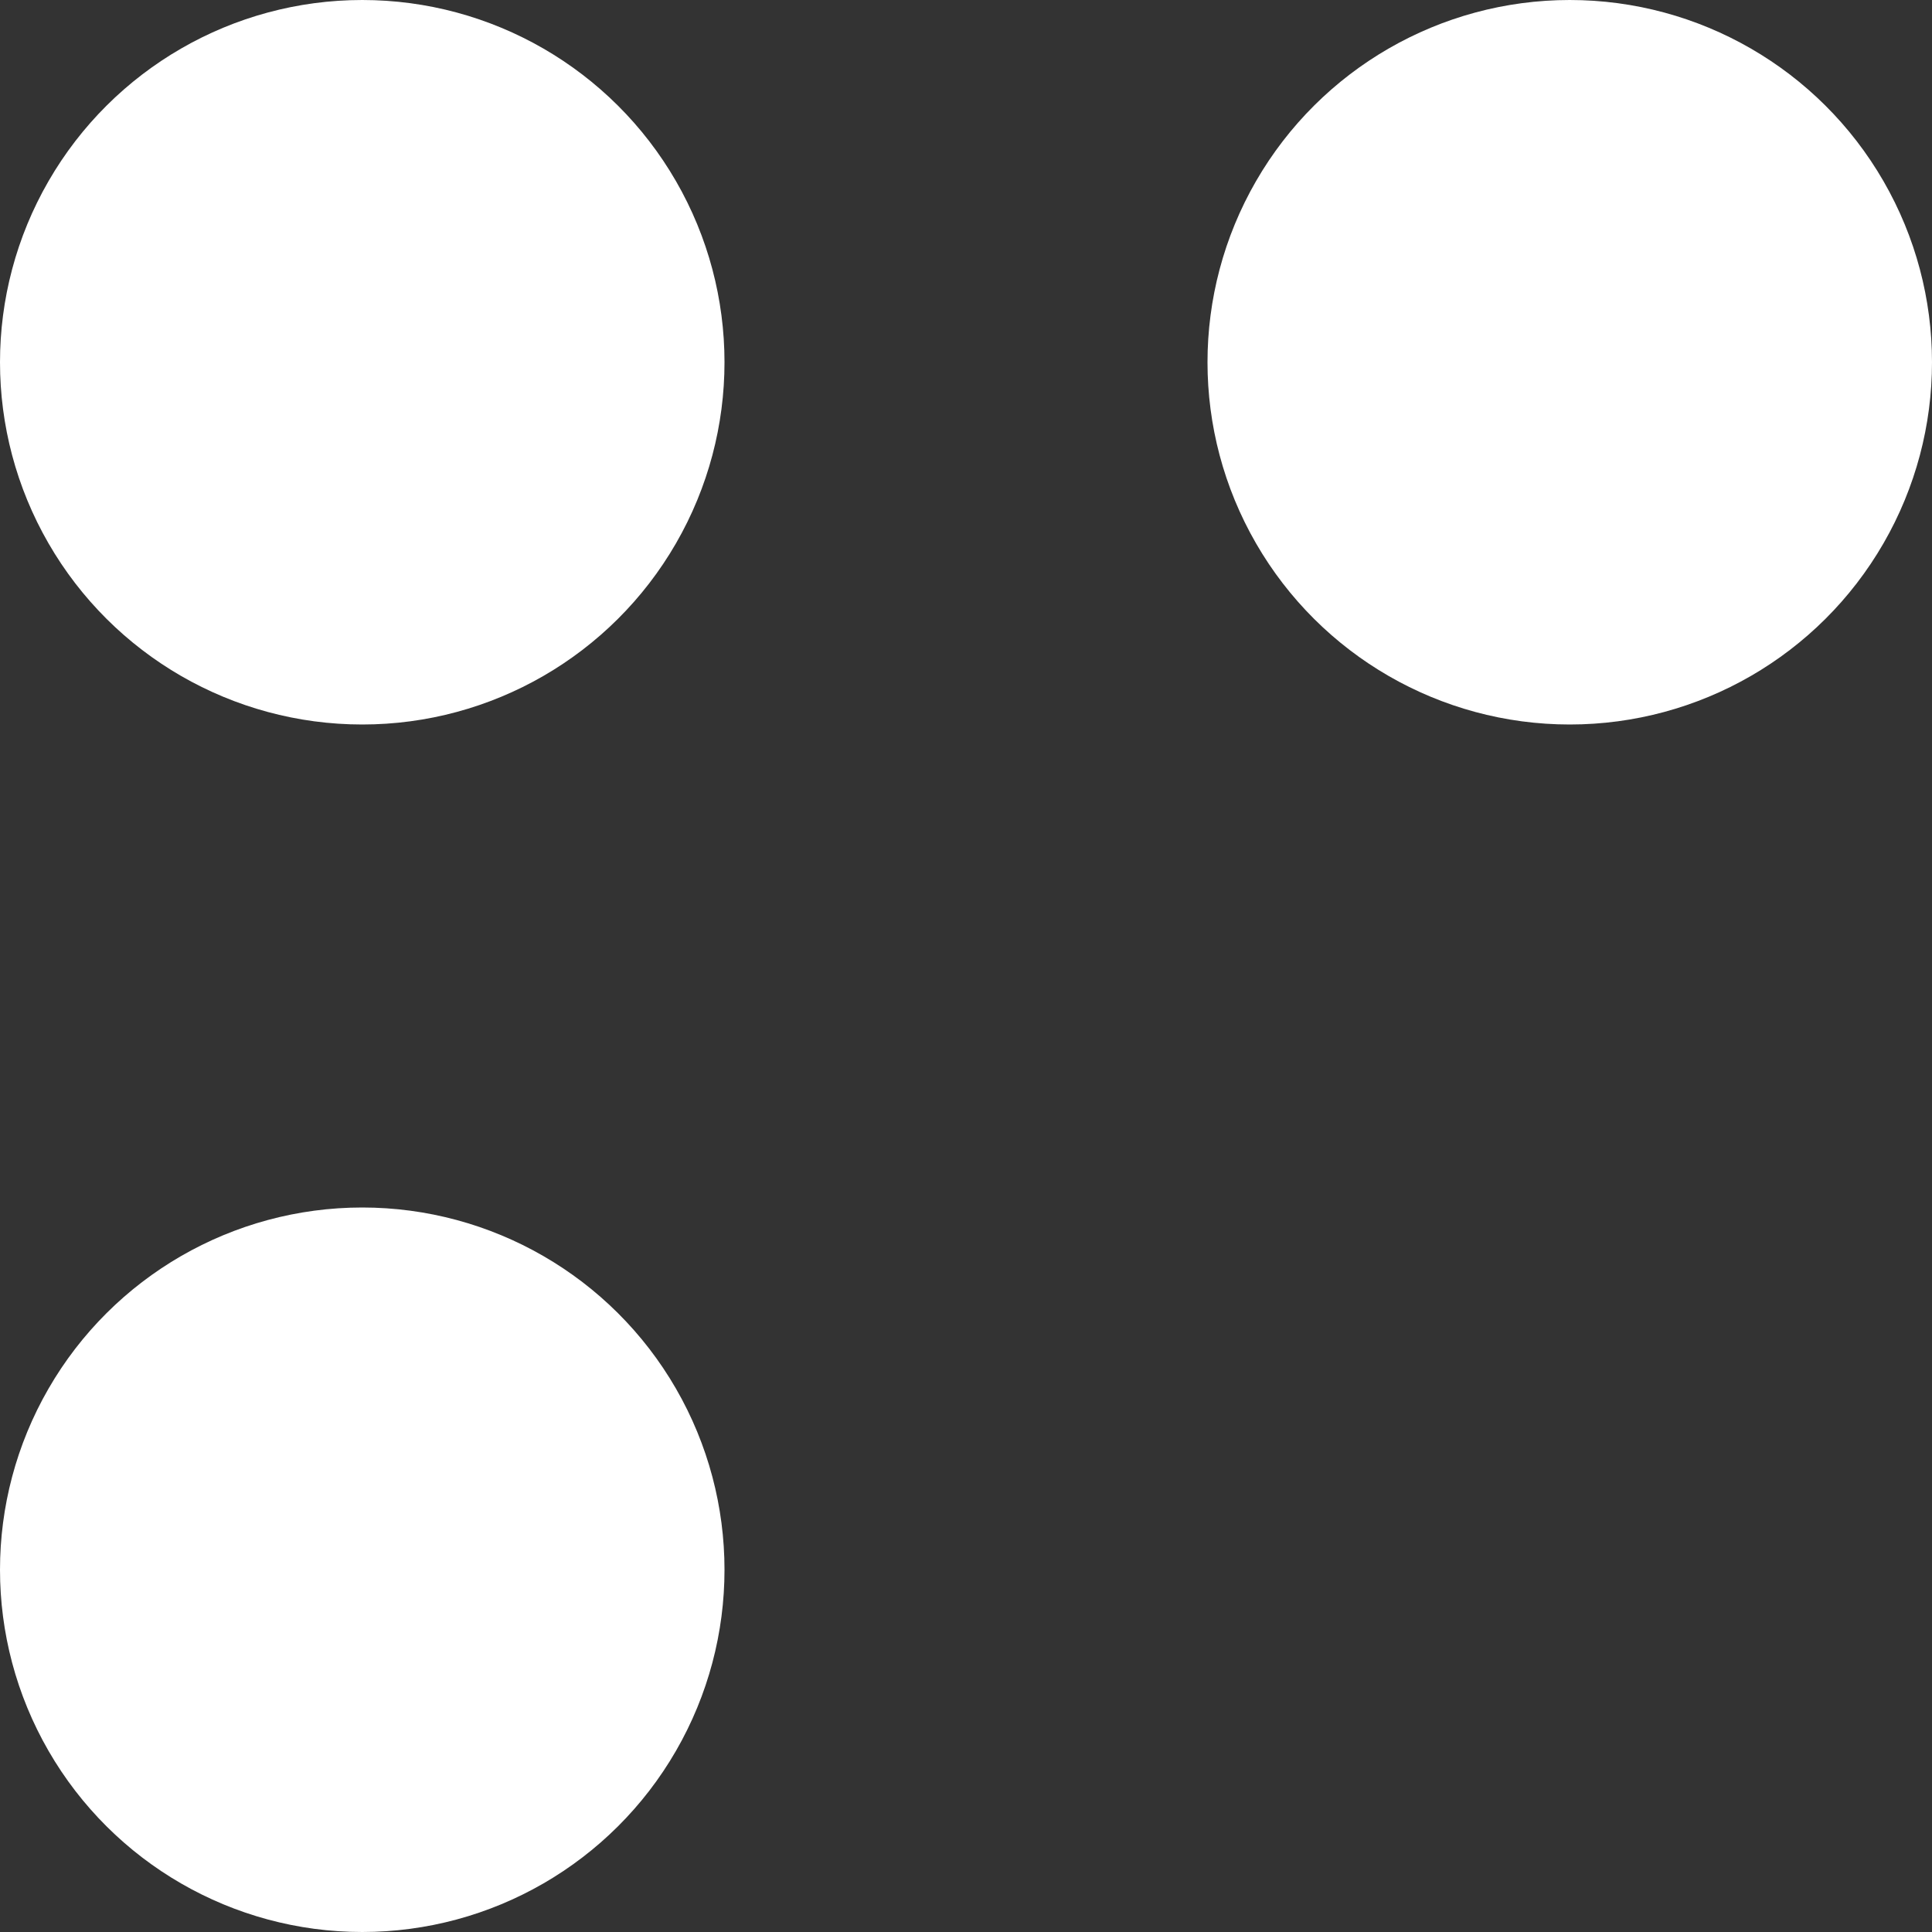 <svg width="64" height="64" viewBox="0 0 64 64" fill="none" xmlns="http://www.w3.org/2000/svg">
<rect x="0" y="0" width="64" height="64" fill="#333333" stroke="none"/>
<circle cx="12" cy="52" r="12" transform="rotate(-90 12 52)" fill="#ffffff"/>
<circle cx="12" cy="12" r="12" transform="rotate(-90 12 12)" fill="#ffffff"/>
<circle cx="52" cy="12" r="12" transform="rotate(-90 52 12)" fill="#ffffff"/>
</svg>
